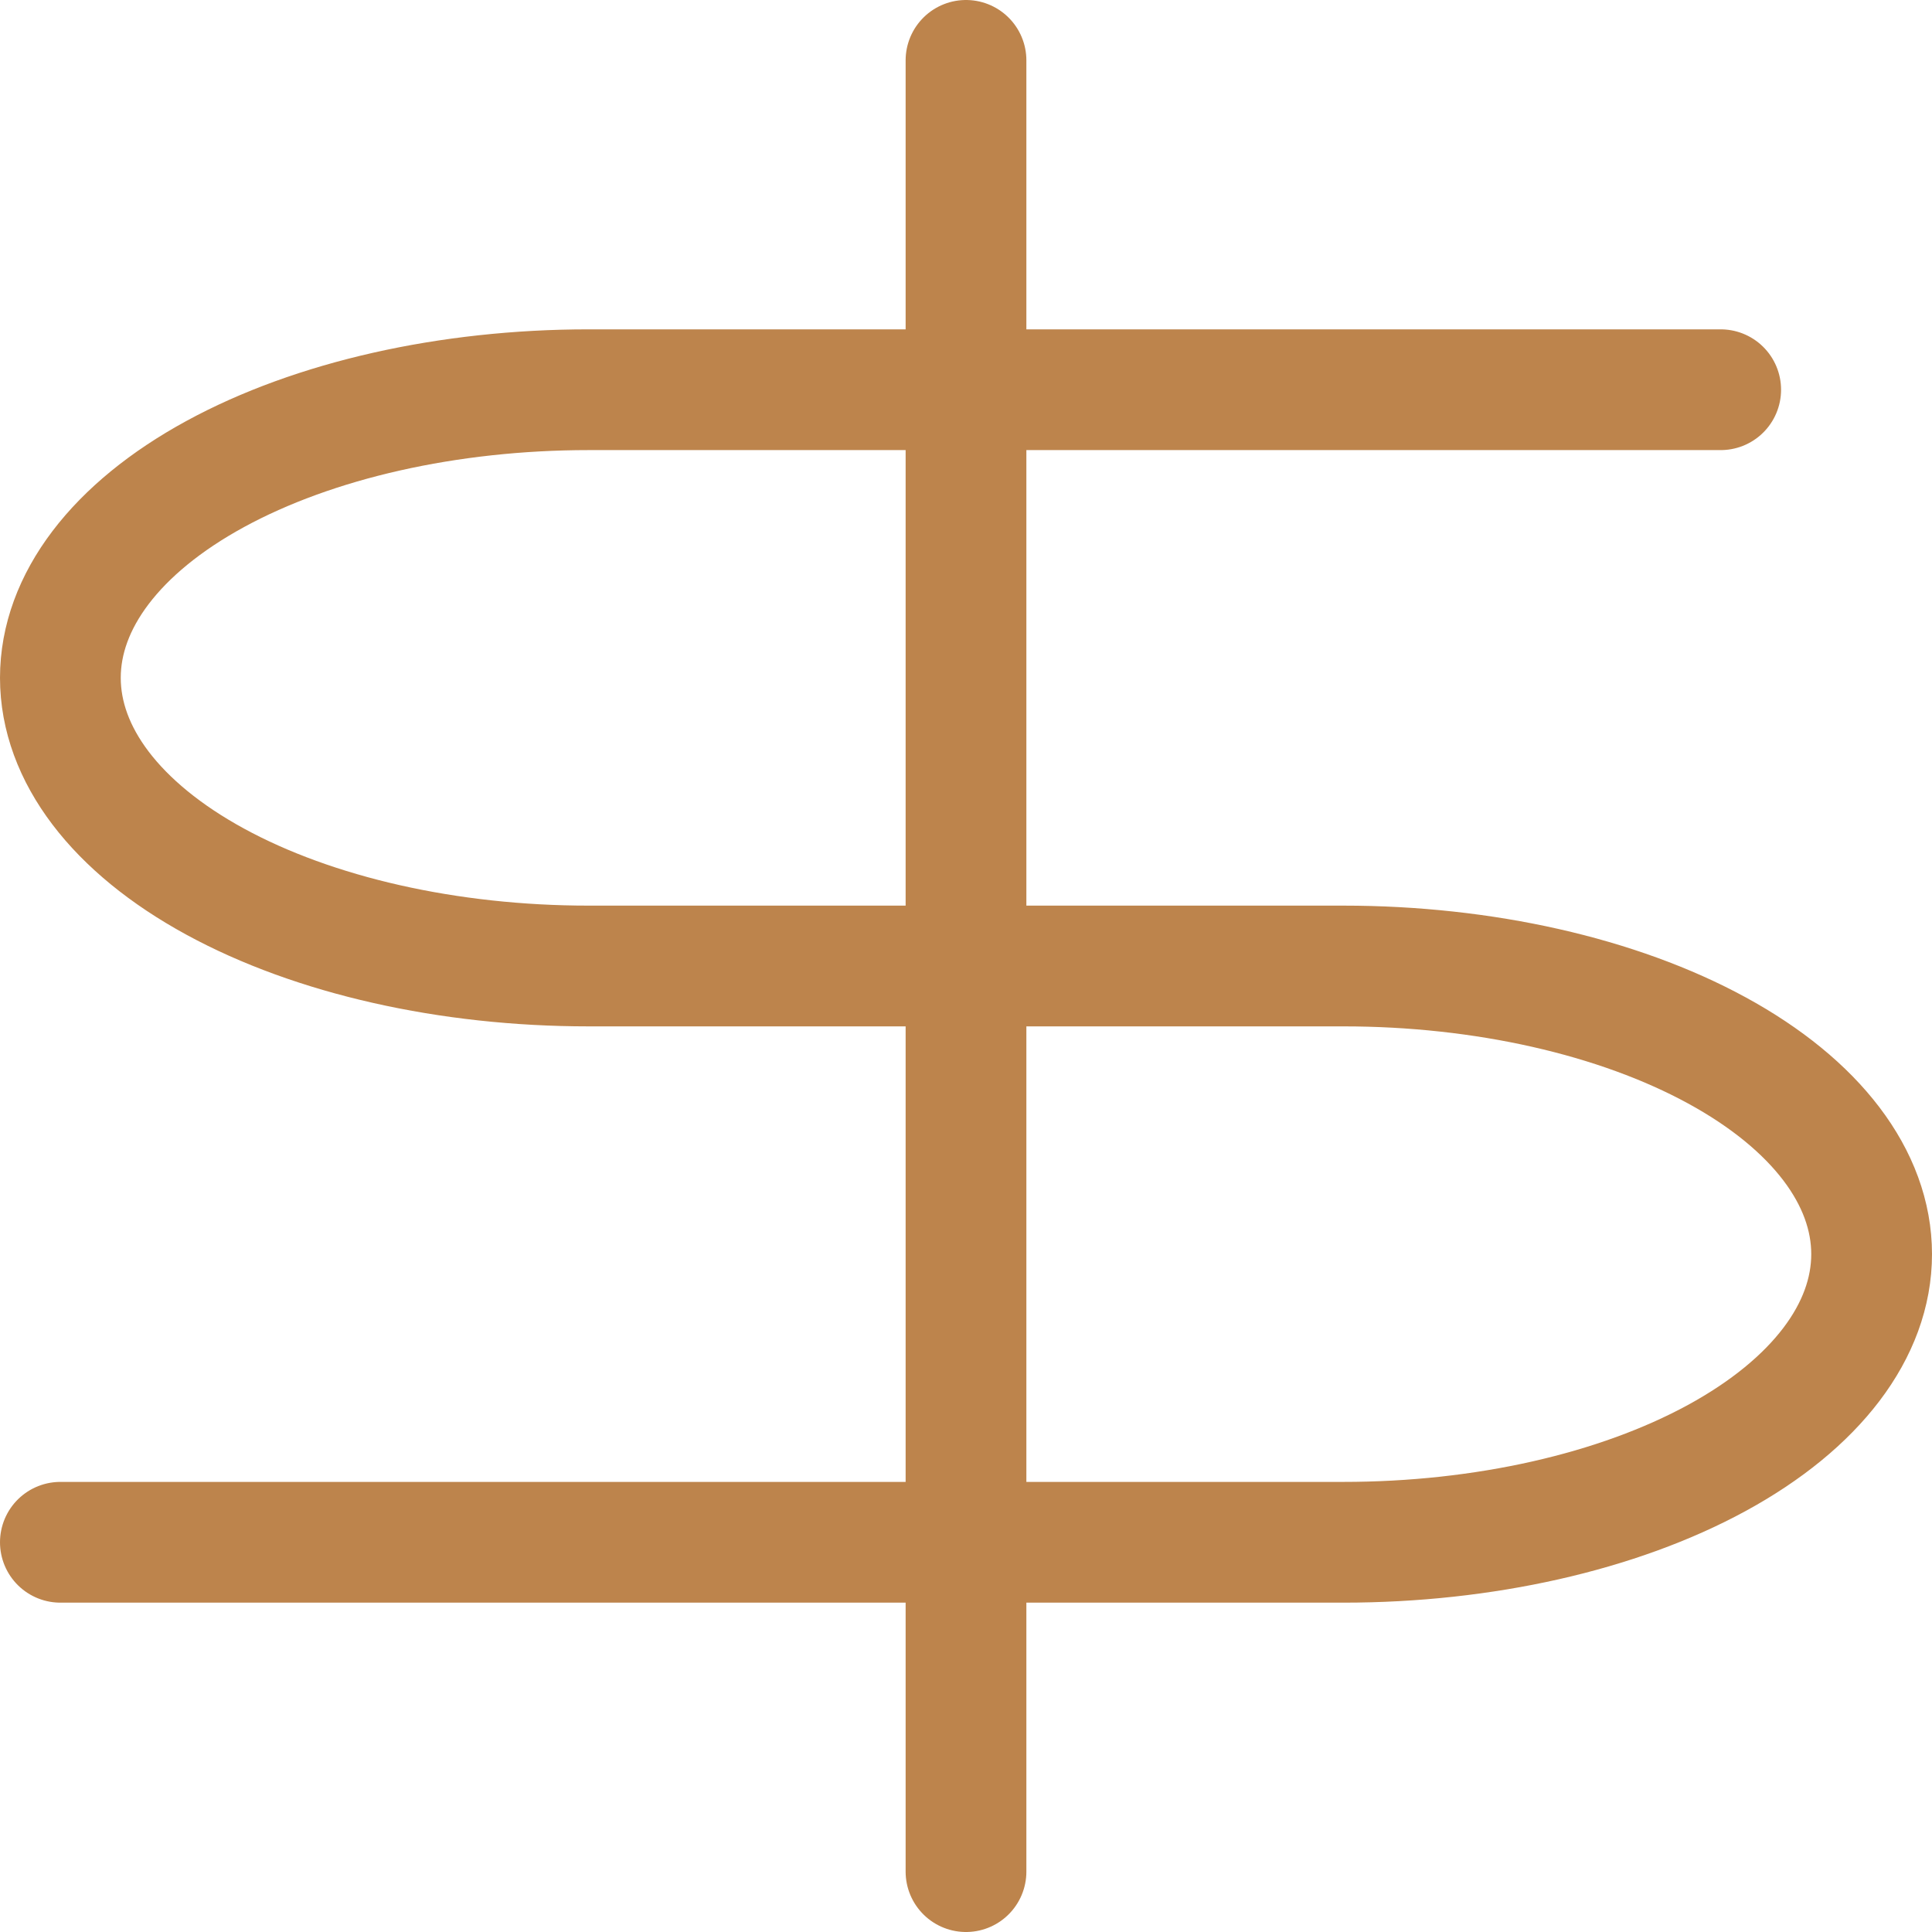 <svg width="32" height="32" viewBox="0 0 32 32" fill="none" xmlns="http://www.w3.org/2000/svg">
<path d="M16 1V31" stroke="#BD844C" stroke-width="2" stroke-linecap="round" stroke-linejoin="round"/>
<path d="M28.5 6.455H9.75C7.429 6.455 5.204 6.957 3.563 7.852C1.922 8.747 1 9.961 1 11.227C1 12.493 1.922 13.707 3.563 14.602C5.204 15.497 7.429 16 9.75 16H22.25C24.571 16 26.796 16.503 28.437 17.398C30.078 18.293 31 19.507 31 20.773C31 22.038 30.078 23.253 28.437 24.148C26.796 25.043 24.571 25.545 22.25 25.545H1" stroke="#BD844C" stroke-width="2" stroke-linecap="round" stroke-linejoin="round"/>
</svg>
